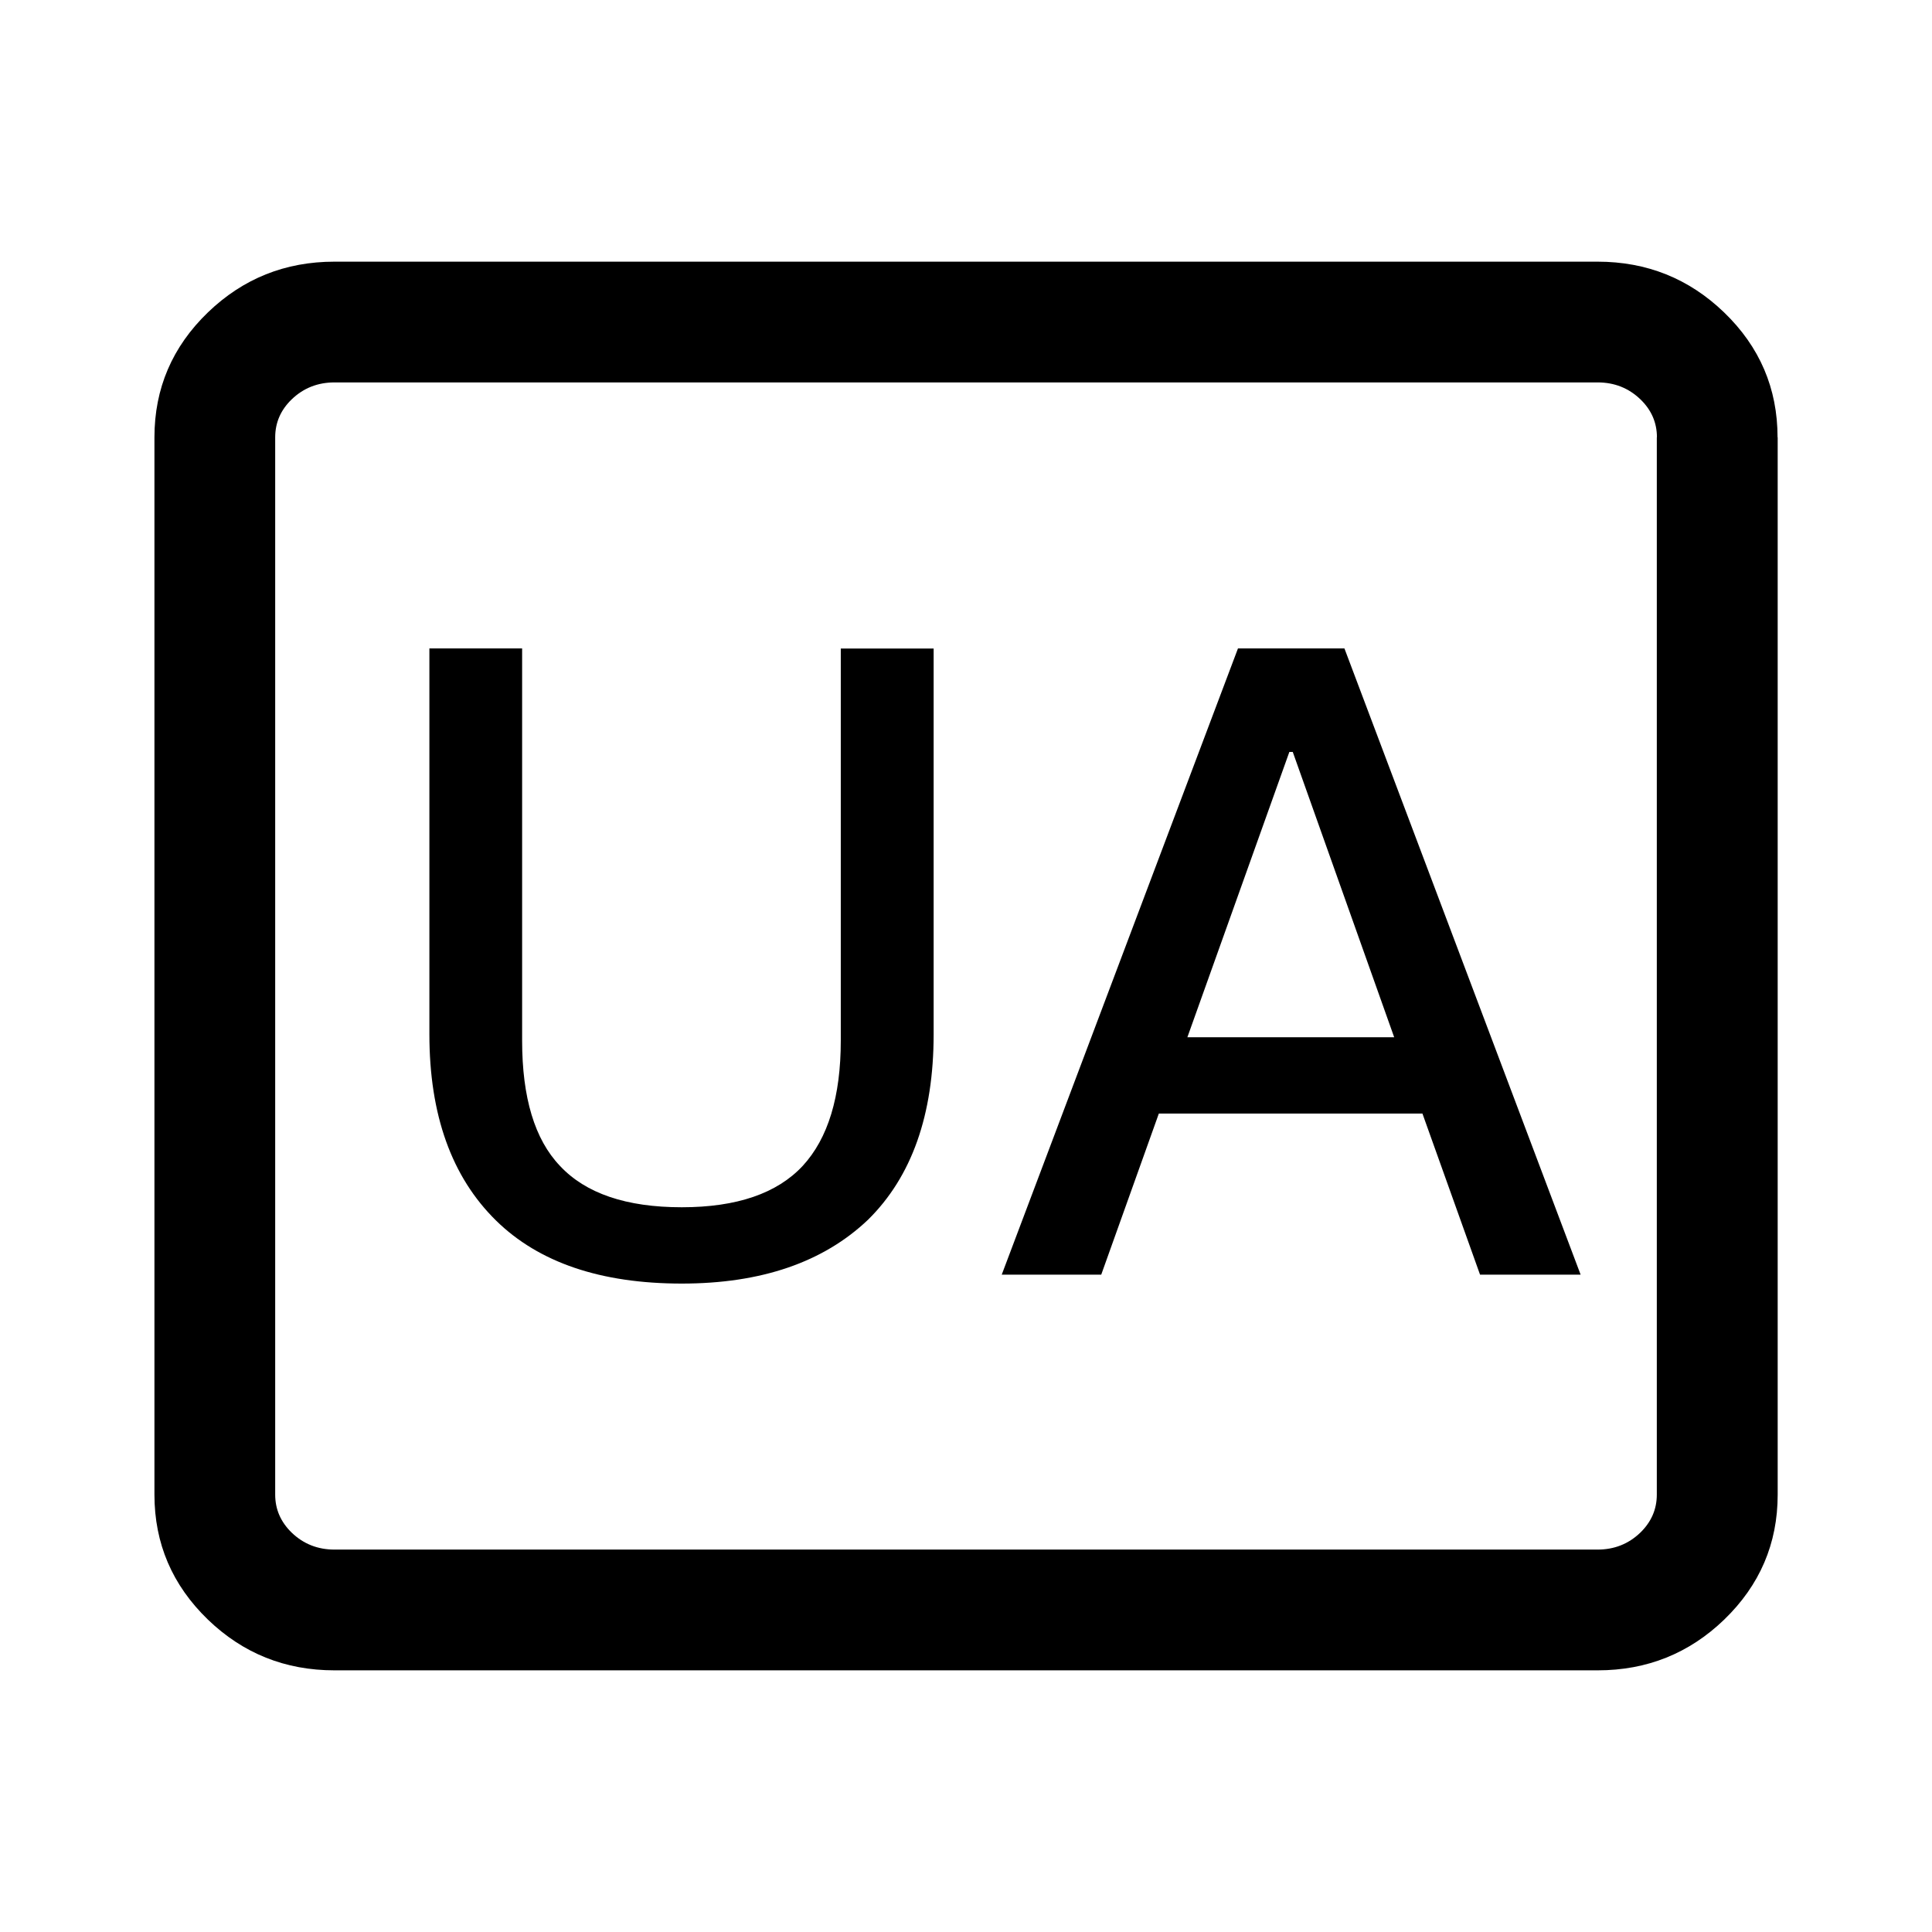 <svg xmlns="http://www.w3.org/2000/svg" width="16" height="16" class="icon" viewBox="0 0 1024 1024"><path d="M878.208 231.808q0-11.712-8.768-20.16-9.344-8.96-22.656-8.96H177.28q-13.312 0-22.656 8.96-8.768 8.448-8.768 20.16v560.384q0 11.648 8.768 20.16 9.344 8.96 22.656 8.96h669.44q13.312 0 22.656-8.96 8.768-8.512 8.768-20.16V231.808zm64 0v560.384q0 38.848-28.352 66.24-27.904 26.88-67.072 26.88H177.28q-39.168 0-67.072-26.88-28.352-27.392-28.352-66.24V231.808q0-38.912 28.352-66.24 27.904-26.88 67.072-26.88h669.44q39.168 0 67.072 26.88 28.352 27.328 28.352 66.24z"/><path d="M227.584 343.68h49.152v207.872q0 45.376 20.032 66.368 20.48 21.952 64.576 21.952 43.712 0 64.128-21.952 20.16-21.888 20.16-66.368V343.744h49.216V548.16q0 64.128-34.816 98.368-35.584 33.792-98.688 33.792-64.32 0-98.368-33.344-35.392-34.688-35.392-98.816V343.744zm428.544 0h56.448L837.76 675.584h-53.312l-30.528-85.376H614.208l-30.528 85.376h-52.736l125.184-331.84zm-26.816 206.08h109.632l-53.76-151.232h-1.792l-54.08 151.296z"/></svg>